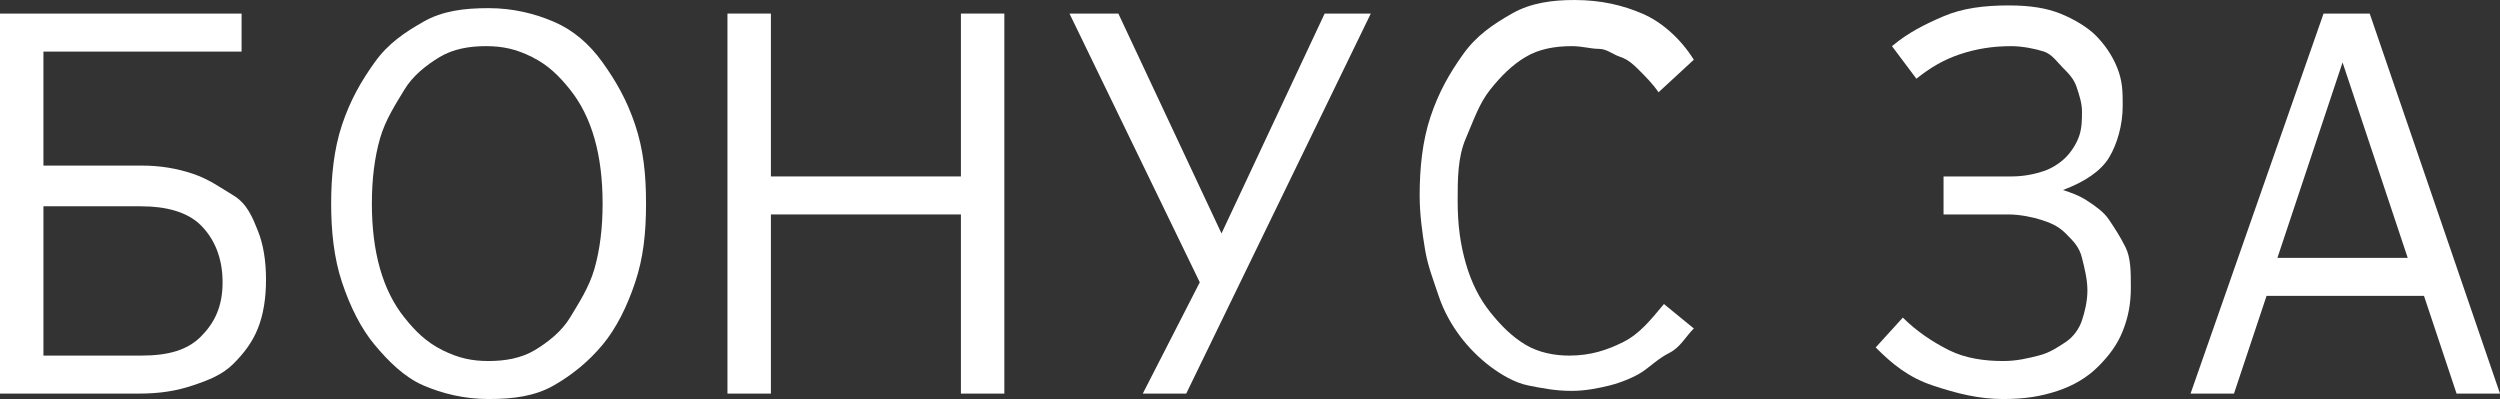 <?xml version="1.0" encoding="utf-8"?>
<!-- Generator: Adobe Illustrator 19.1.0, SVG Export Plug-In . SVG Version: 6.00 Build 0)  -->
<svg version="1.1" id="Layer_1" xmlns="http://www.w3.org/2000/svg" xmlns:xlink="http://www.w3.org/1999/xlink" x="0px" y="0px"
	 viewBox="-196.8 413.4 92.1 14.7" width="92.1" height="14.7" style="enable-background:new -196.8 413.4 92.1 14.7;" xml:space="preserve">
<rect x="-196.8" y="413.4" width="92.1" height="14.7" fill="#333333" stroke="none"/>
<style type="text/css">
	.st0{fill:#FFFFFF;}
</style>
<g>
	<path class="st0" d="M-195.2,415.3v4.2h3.6c0.7,0,1.3,0.1,1.9,0.3c0.6,0.2,1,0.5,1.5,0.8c0.5,0.3,0.7,0.8,0.9,1.3s0.3,1.1,0.3,1.8
		c0,0.7-0.1,1.3-0.3,1.8s-0.5,0.9-0.9,1.3c-0.4,0.4-0.9,0.6-1.5,0.8c-0.6,0.2-1.2,0.3-2,0.3h-5.1v-14h8.9v1.4H-195.2z M-188.6,423.8
		c0-0.9-0.3-1.6-0.8-2.1s-1.3-0.7-2.2-0.7h-3.6v5.5h3.6c1,0,1.7-0.2,2.2-0.7S-188.6,424.7-188.6,423.8z"/>
	<path class="st0" d="M-173,420.9c0,1.1-0.1,2-0.4,2.9c-0.3,0.9-0.7,1.7-1.2,2.3c-0.5,0.6-1.1,1.1-1.8,1.5c-0.7,0.4-1.5,0.5-2.4,0.5
		s-1.7-0.2-2.4-0.5c-0.7-0.3-1.3-0.9-1.8-1.5c-0.5-0.6-0.9-1.4-1.2-2.3c-0.3-0.9-0.4-1.9-0.4-2.9s0.1-2,0.4-2.9
		c0.3-0.9,0.7-1.6,1.2-2.3c0.5-0.7,1.1-1.1,1.8-1.5c0.7-0.4,1.5-0.5,2.4-0.5s1.7,0.2,2.4,0.5c0.7,0.3,1.3,0.8,1.8,1.5
		c0.5,0.7,0.9,1.4,1.2,2.3C-173.1,418.9-173,419.8-173,420.9z M-174.6,420.9c0-0.9-0.1-1.7-0.3-2.4c-0.2-0.7-0.5-1.3-0.9-1.8
		s-0.8-0.9-1.4-1.2c-0.6-0.3-1.1-0.4-1.7-0.4c-0.6,0-1.2,0.1-1.7,0.4c-0.5,0.3-1,0.7-1.3,1.2c-0.3,0.5-0.7,1.1-0.9,1.8
		c-0.2,0.7-0.3,1.5-0.3,2.4s0.1,1.7,0.3,2.4c0.2,0.7,0.5,1.3,0.9,1.8c0.4,0.5,0.8,0.9,1.4,1.2c0.6,0.3,1.1,0.4,1.7,0.4
		s1.2-0.1,1.7-0.4c0.5-0.3,1-0.7,1.3-1.2s0.7-1.1,0.9-1.8C-174.7,422.6-174.6,421.8-174.6,420.9z"/>
	<path class="st0" d="M-161.4,427.9v-6.6h-7v6.6h-1.6v-14h1.6v6h7v-6h1.6v14H-161.4z"/>
	<path class="st0" d="M-148,413.9h1.7l-6.8,14h-1.6l2.1-4.1l-4.8-9.9h1.8l3.8,8.1L-148,413.9z"/>
	<path class="st0" d="M-135.7,416.8c-0.2-0.3-0.5-0.6-0.7-0.8c-0.2-0.2-0.4-0.4-0.7-0.5s-0.5-0.3-0.8-0.3c-0.3,0-0.6-0.1-1-0.1
		c-0.6,0-1.2,0.1-1.7,0.4c-0.5,0.3-0.9,0.7-1.3,1.2c-0.4,0.5-0.6,1.1-0.9,1.8c-0.3,0.7-0.3,1.5-0.3,2.3c0,0.9,0.1,1.6,0.3,2.3
		c0.2,0.7,0.5,1.3,0.9,1.8c0.4,0.5,0.8,0.9,1.3,1.2c0.5,0.3,1.1,0.4,1.6,0.4c0.8,0,1.4-0.2,2-0.5c0.6-0.3,1-0.8,1.5-1.4l1.1,0.9
		c-0.3,0.3-0.5,0.7-0.9,0.9c-0.4,0.2-0.7,0.5-1,0.7c-0.3,0.2-0.8,0.4-1.2,0.5c-0.4,0.1-0.9,0.2-1.4,0.2c-0.6,0-1.1-0.1-1.6-0.2
		c-0.5-0.1-1-0.4-1.4-0.7s-0.8-0.7-1.1-1.1c-0.3-0.4-0.6-0.9-0.8-1.5c-0.2-0.6-0.4-1.1-0.5-1.7c-0.1-0.6-0.2-1.3-0.2-2
		c0-1,0.1-2,0.4-2.9c0.3-0.9,0.7-1.6,1.2-2.3s1.1-1.1,1.8-1.5s1.5-0.5,2.3-0.5c1,0,1.8,0.2,2.5,0.5c0.7,0.3,1.4,0.9,1.9,1.7
		L-135.7,416.8z"/>
	<path class="st0" d="M-122.7,419.9c0.5,0,0.9-0.1,1.2-0.2c0.3-0.1,0.6-0.3,0.8-0.5c0.2-0.2,0.4-0.5,0.5-0.8s0.1-0.6,0.1-0.9
		c0-0.3-0.1-0.6-0.2-0.9c-0.1-0.3-0.3-0.5-0.5-0.7s-0.4-0.5-0.7-0.6s-0.8-0.2-1.2-0.2c-0.7,0-1.3,0.1-1.9,0.3s-1.1,0.5-1.6,0.9
		l-0.9-1.2c0.6-0.5,1.2-0.8,1.9-1.1c0.7-0.3,1.5-0.4,2.4-0.4c0.8,0,1.4,0.1,1.9,0.3s1,0.5,1.3,0.8c0.3,0.3,0.6,0.7,0.8,1.2
		s0.2,0.9,0.2,1.4c0,0.7-0.2,1.4-0.5,1.9s-0.9,0.9-1.7,1.2c0.3,0.1,0.6,0.2,0.9,0.4c0.3,0.2,0.6,0.4,0.8,0.7c0.2,0.3,0.4,0.6,0.6,1
		s0.2,0.9,0.2,1.5s-0.1,1.1-0.3,1.6s-0.5,0.9-0.9,1.3s-0.9,0.7-1.5,0.9c-0.6,0.2-1.2,0.3-2,0.3c-0.9,0-1.7-0.2-2.6-0.5
		c-0.9-0.3-1.5-0.8-2.1-1.4l1-1.1c0.5,0.5,1.1,0.9,1.7,1.2c0.6,0.3,1.3,0.4,2,0.4c0.5,0,0.9-0.1,1.3-0.2s0.7-0.3,1-0.5
		c0.3-0.2,0.5-0.5,0.6-0.8c0.1-0.3,0.2-0.7,0.2-1.1c0-0.4-0.1-0.8-0.2-1.2s-0.3-0.6-0.6-0.9c-0.3-0.3-0.6-0.4-0.9-0.5
		s-0.8-0.2-1.2-0.2h-2.4v-1.4H-122.7z"/>
	<path class="st0" d="M-104.7,427.9h-1.6l-1.2-3.6h-5.8l-1.2,3.6h-1.6l4.9-14h1.7L-104.7,427.9z M-108.1,422.9l-2.4-7.2l-2.4,7.2
		H-108.1z"/>
</g>
</svg>
